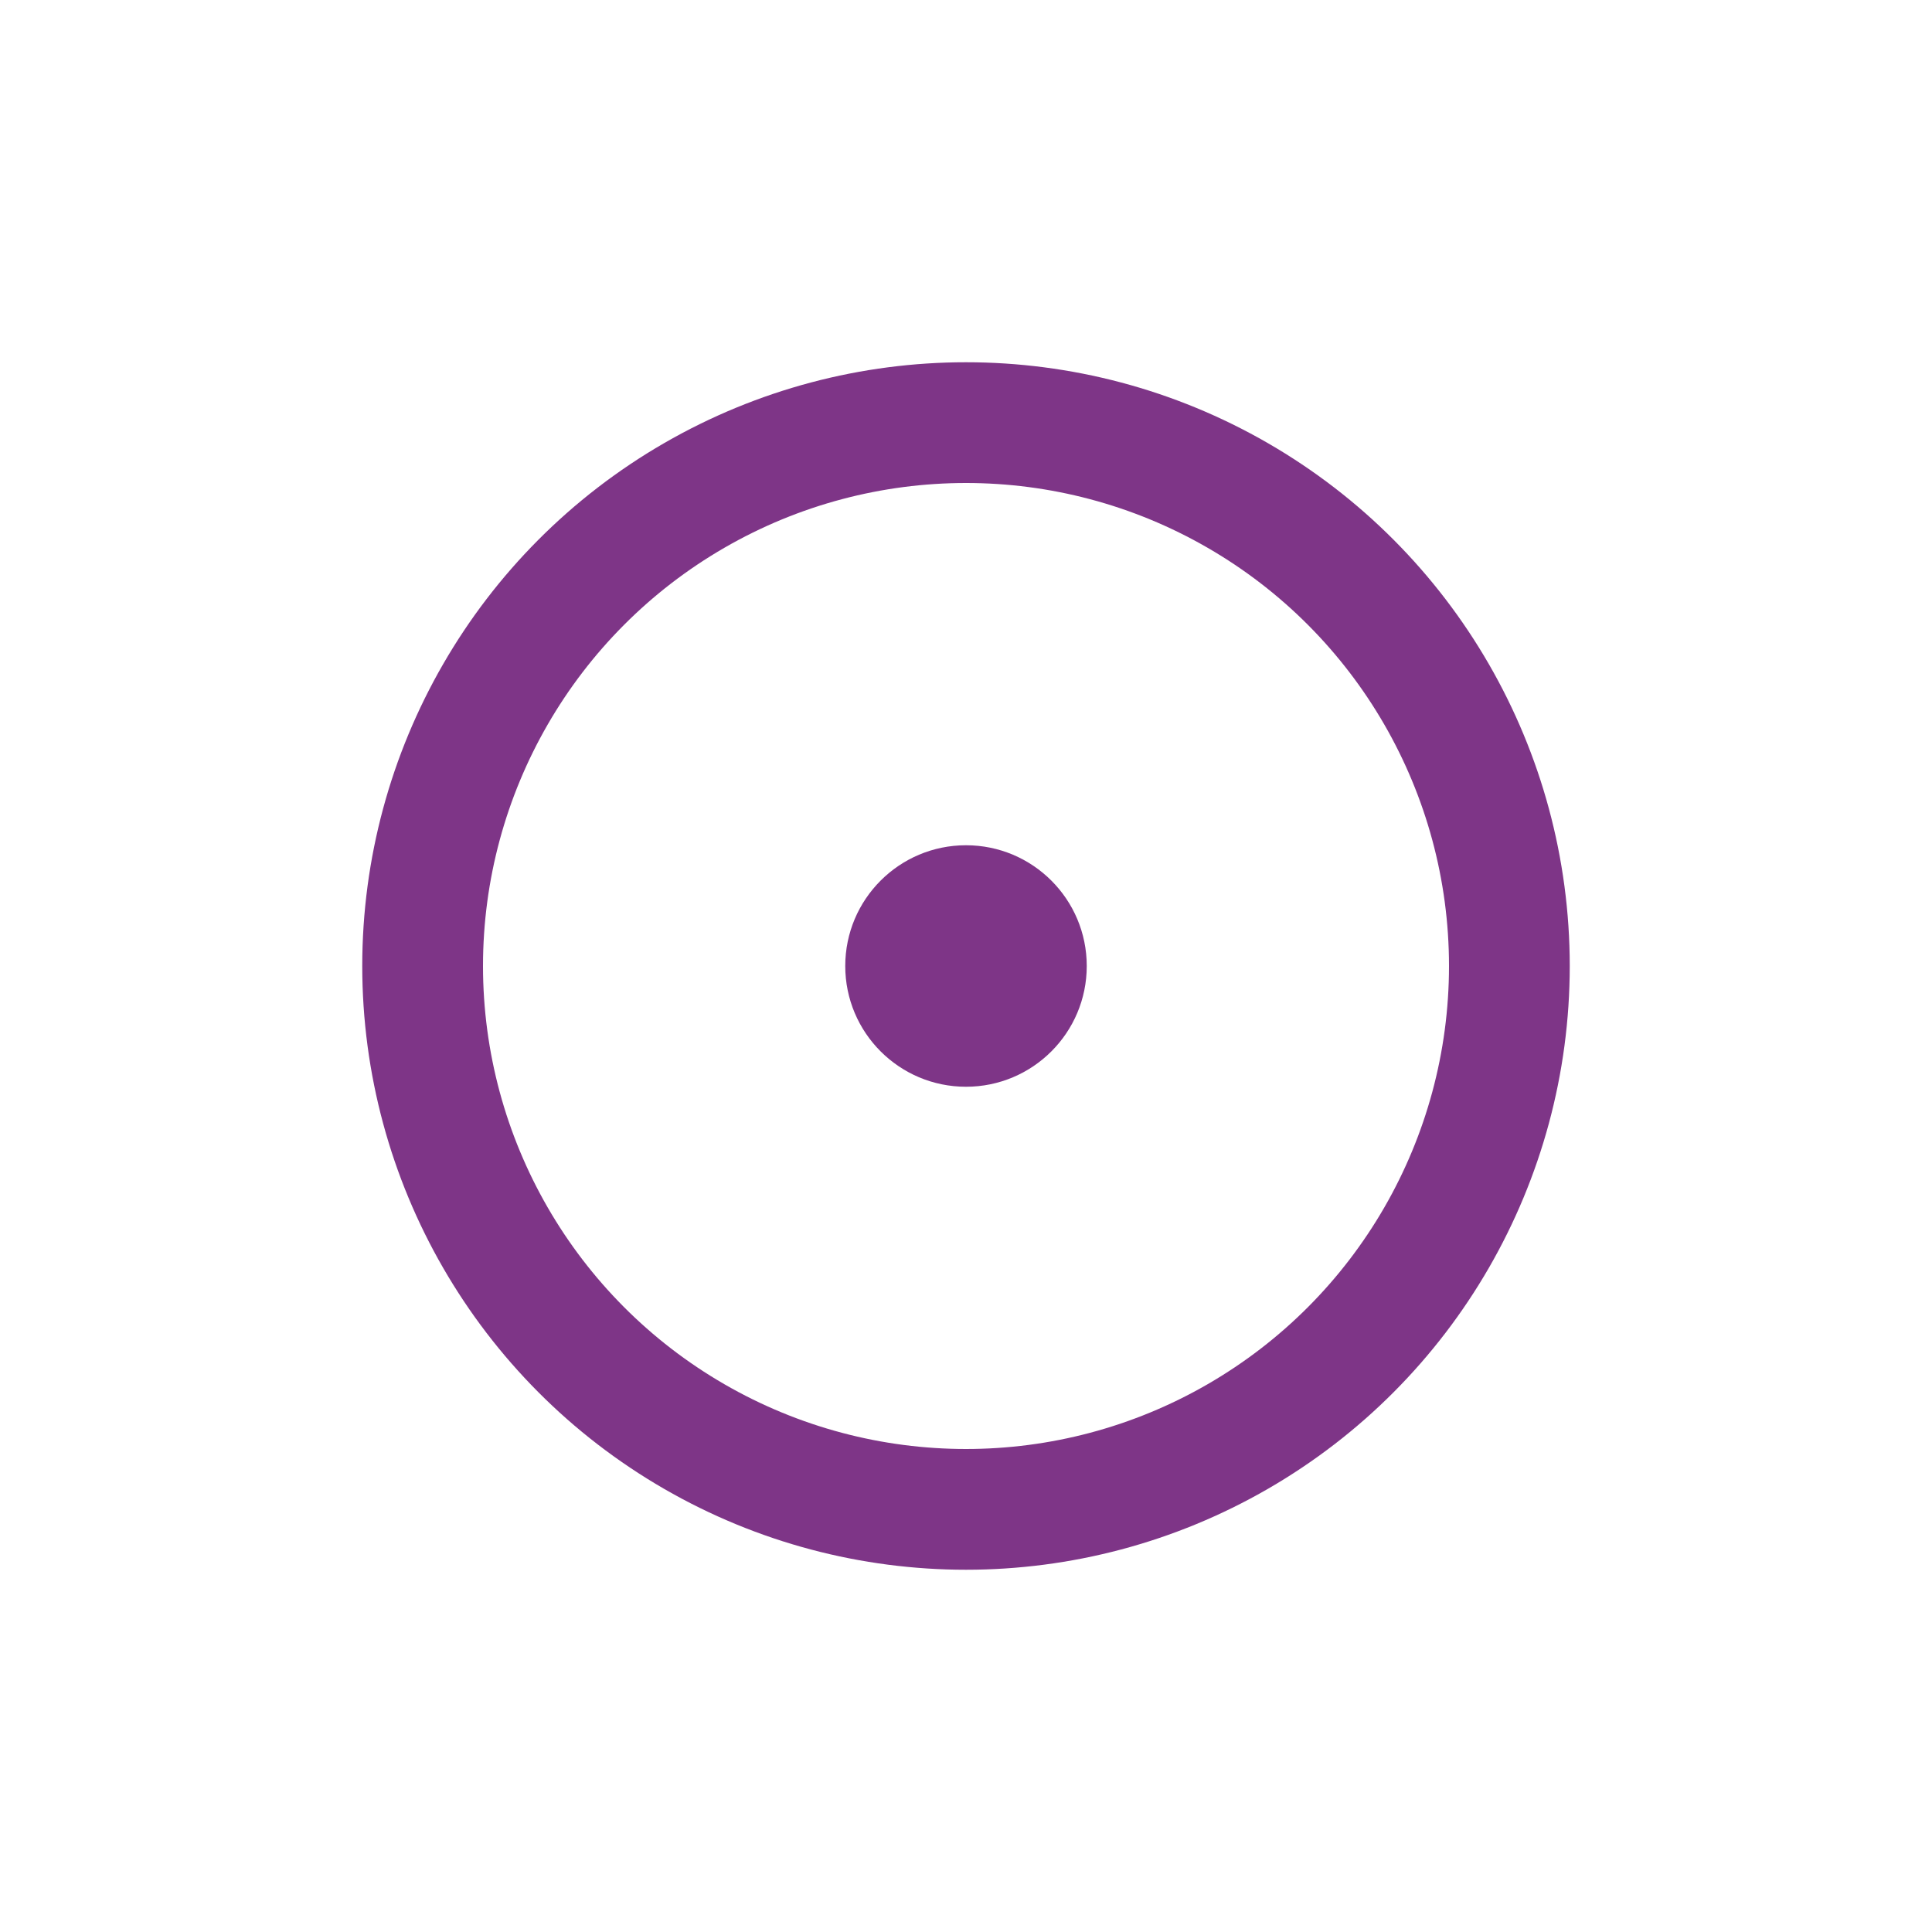 <?xml version="1.0" encoding="UTF-8"?>
<svg xmlns="http://www.w3.org/2000/svg" width="32" height="32" viewBox="0 0 32 32"><circle cx="16" cy="16" r="9" fill="none" stroke="#7E3587" stroke-width="2"/><circle cx="16" cy="16" r="2" fill="#7E3587"/></svg>